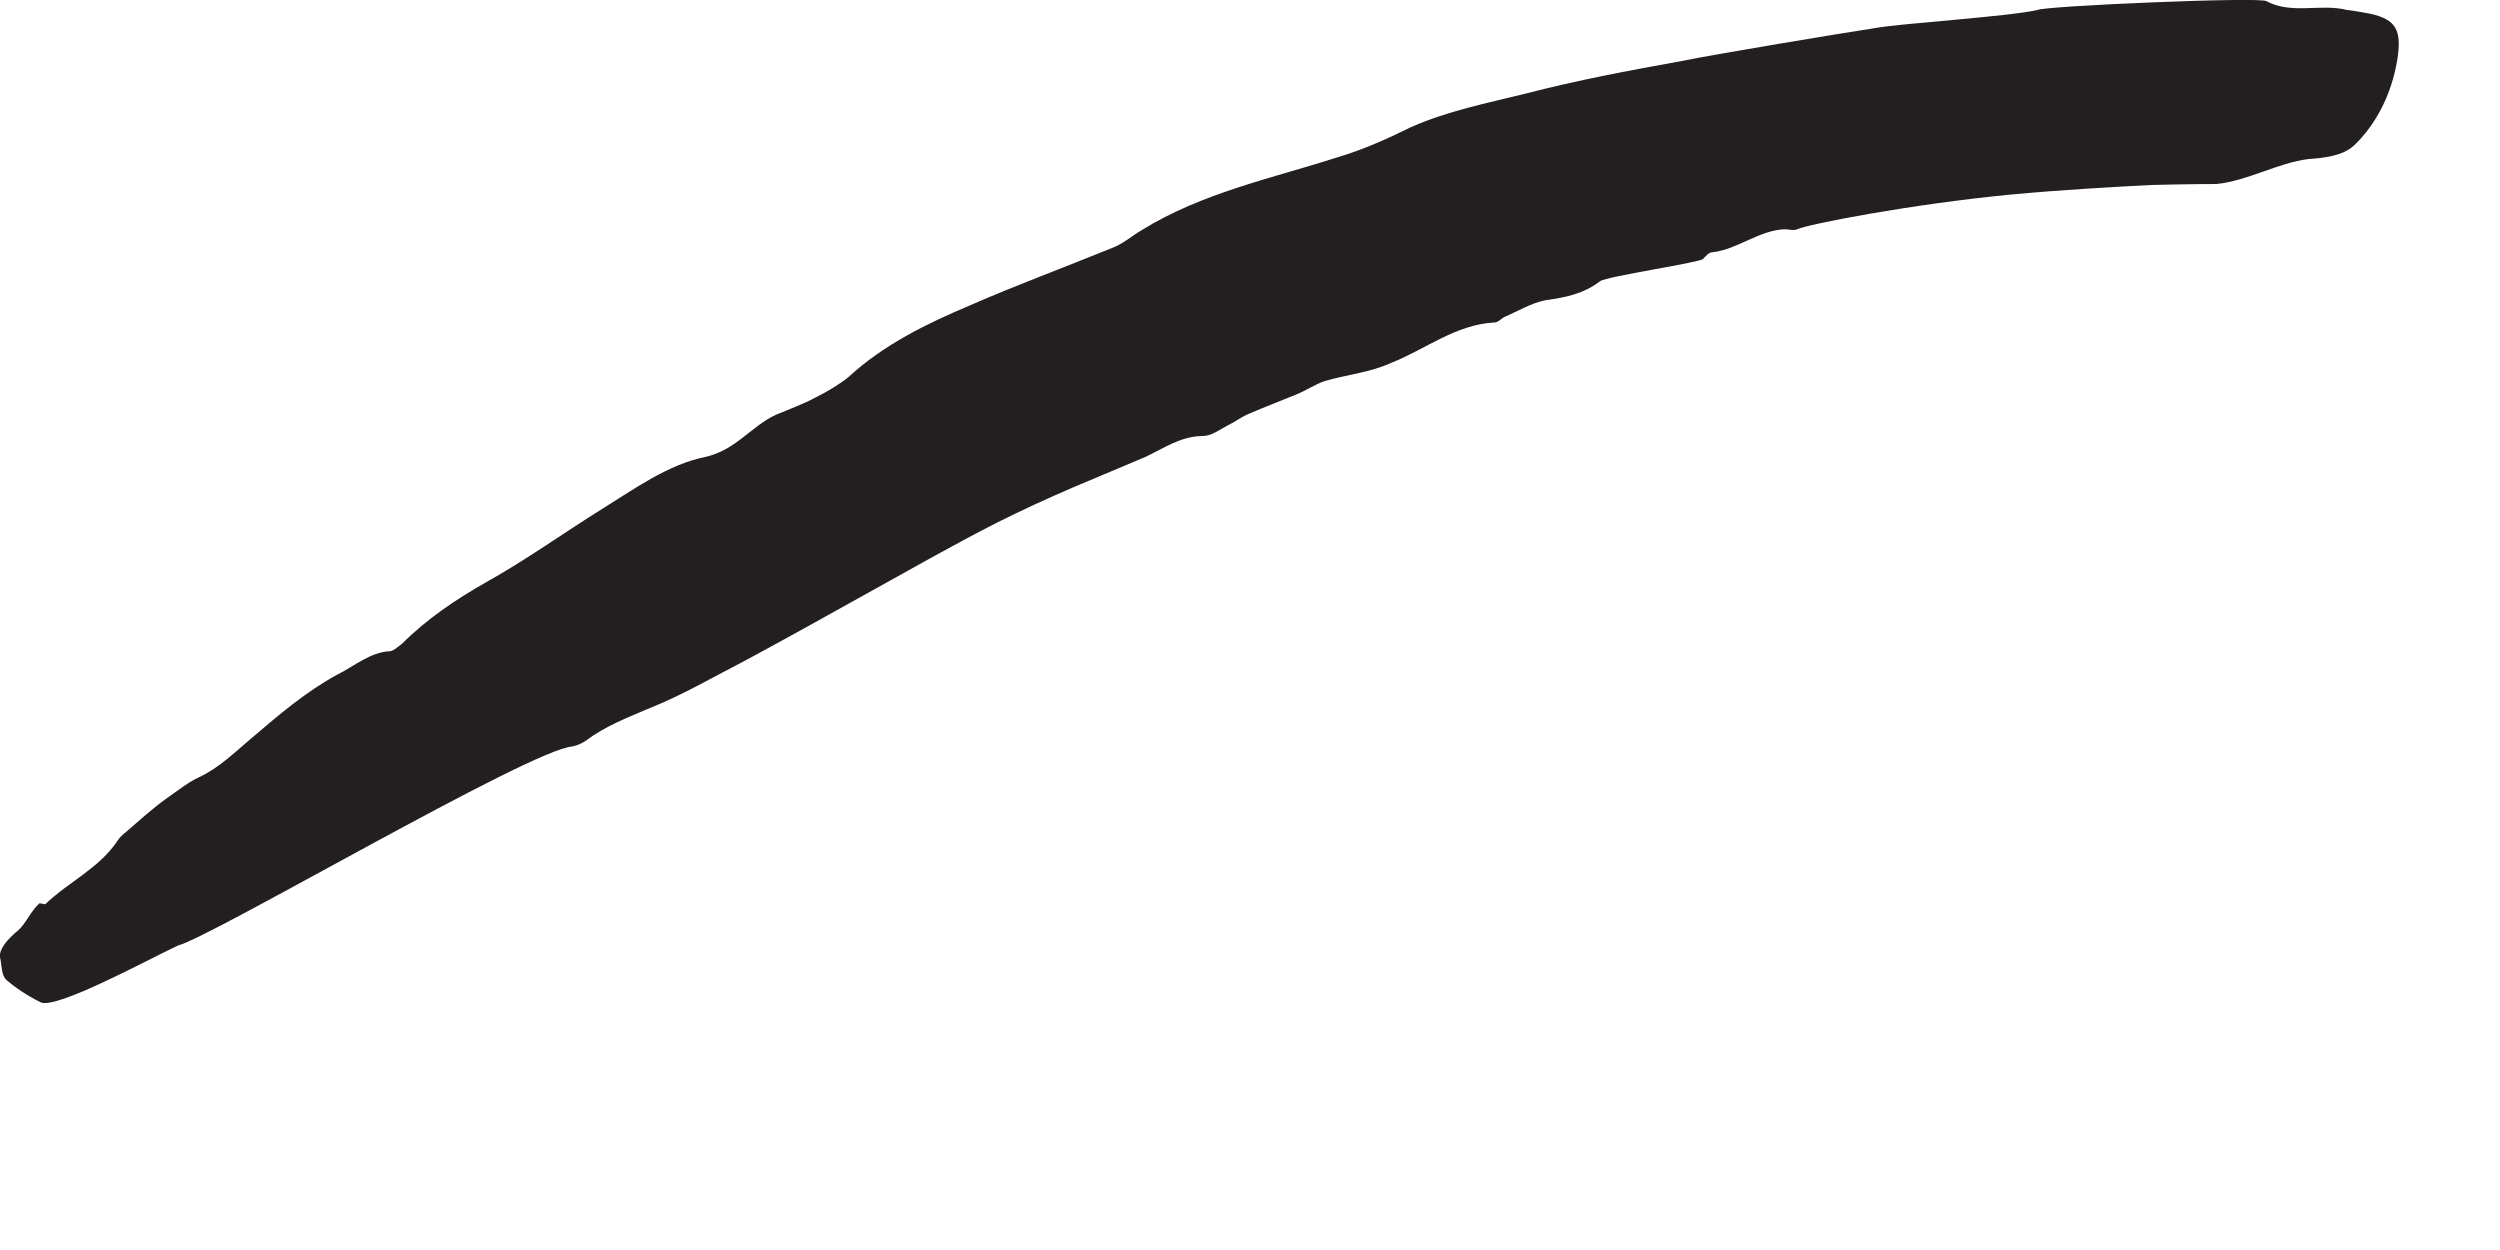 <?xml version="1.0" encoding="utf-8"?>
<svg xmlns="http://www.w3.org/2000/svg" fill="none" height="100%" overflow="visible" preserveAspectRatio="none" style="display: block;" viewBox="0 0 10 5" width="100%">
<path d="M0.181 3.617C0.273 3.528 0.396 3.474 0.47 3.363C0.477 3.351 0.493 3.336 0.504 3.328C0.562 3.278 0.616 3.228 0.677 3.186C0.716 3.159 0.754 3.128 0.796 3.109C0.877 3.071 0.939 3.009 1.008 2.951C1.116 2.859 1.223 2.767 1.35 2.698C1.42 2.663 1.481 2.609 1.558 2.605C1.573 2.605 1.593 2.586 1.608 2.575C1.708 2.475 1.823 2.398 1.946 2.328C2.104 2.24 2.254 2.132 2.408 2.036C2.539 1.955 2.67 1.859 2.82 1.828C2.943 1.801 3.004 1.705 3.104 1.659C3.158 1.636 3.212 1.617 3.262 1.59C3.308 1.567 3.354 1.54 3.393 1.509C3.535 1.378 3.708 1.294 3.881 1.221C4.066 1.14 4.254 1.071 4.443 0.994C4.489 0.978 4.527 0.944 4.566 0.921C4.808 0.771 5.089 0.713 5.354 0.628C5.454 0.598 5.55 0.555 5.643 0.509C5.789 0.444 5.946 0.413 6.1 0.375C6.308 0.321 6.516 0.282 6.727 0.244C6.858 0.217 7.37 0.132 7.496 0.113C7.593 0.094 8.031 0.067 8.15 0.04C8.17 0.024 9.054 -0.014 9.066 0.005C9.17 0.059 9.281 0.013 9.389 0.04C9.423 0.044 9.443 0.048 9.481 0.055C9.585 0.078 9.608 0.121 9.589 0.24C9.566 0.378 9.504 0.498 9.416 0.582C9.37 0.624 9.296 0.632 9.235 0.636C9.112 0.651 8.989 0.724 8.866 0.736C8.862 0.736 8.758 0.736 8.604 0.74C8.45 0.748 8.25 0.759 8.046 0.778C7.639 0.817 7.227 0.898 7.189 0.917C7.173 0.924 7.158 0.917 7.139 0.917C7.035 0.921 6.95 0.998 6.85 1.009C6.835 1.009 6.823 1.025 6.812 1.036C6.796 1.051 6.427 1.105 6.4 1.125C6.335 1.175 6.262 1.19 6.181 1.201C6.123 1.213 6.073 1.244 6.02 1.267C6.004 1.274 5.993 1.29 5.977 1.29C5.823 1.298 5.7 1.398 5.566 1.451C5.481 1.49 5.389 1.498 5.3 1.524C5.262 1.536 5.223 1.563 5.185 1.578C5.12 1.605 5.058 1.628 4.996 1.655C4.966 1.667 4.943 1.686 4.912 1.701C4.881 1.717 4.846 1.744 4.812 1.744C4.723 1.744 4.654 1.794 4.581 1.828L4.289 1.951C4.189 1.994 4.089 2.04 3.989 2.09C3.816 2.178 3.646 2.275 3.473 2.371C3.308 2.463 3.15 2.551 2.985 2.64C2.858 2.705 2.735 2.778 2.6 2.832C2.508 2.871 2.42 2.905 2.343 2.963C2.327 2.974 2.308 2.982 2.289 2.986C2.12 2.998 0.846 3.748 0.712 3.782C0.596 3.836 0.223 4.04 0.162 4.009C0.108 3.982 0.062 3.951 0.027 3.921C0.004 3.901 0.008 3.863 0 3.828C-0.004 3.798 0.027 3.759 0.073 3.721C0.104 3.694 0.123 3.644 0.158 3.613L0.181 3.617Z" fill="#231F20" id="Vector"/>
</svg>